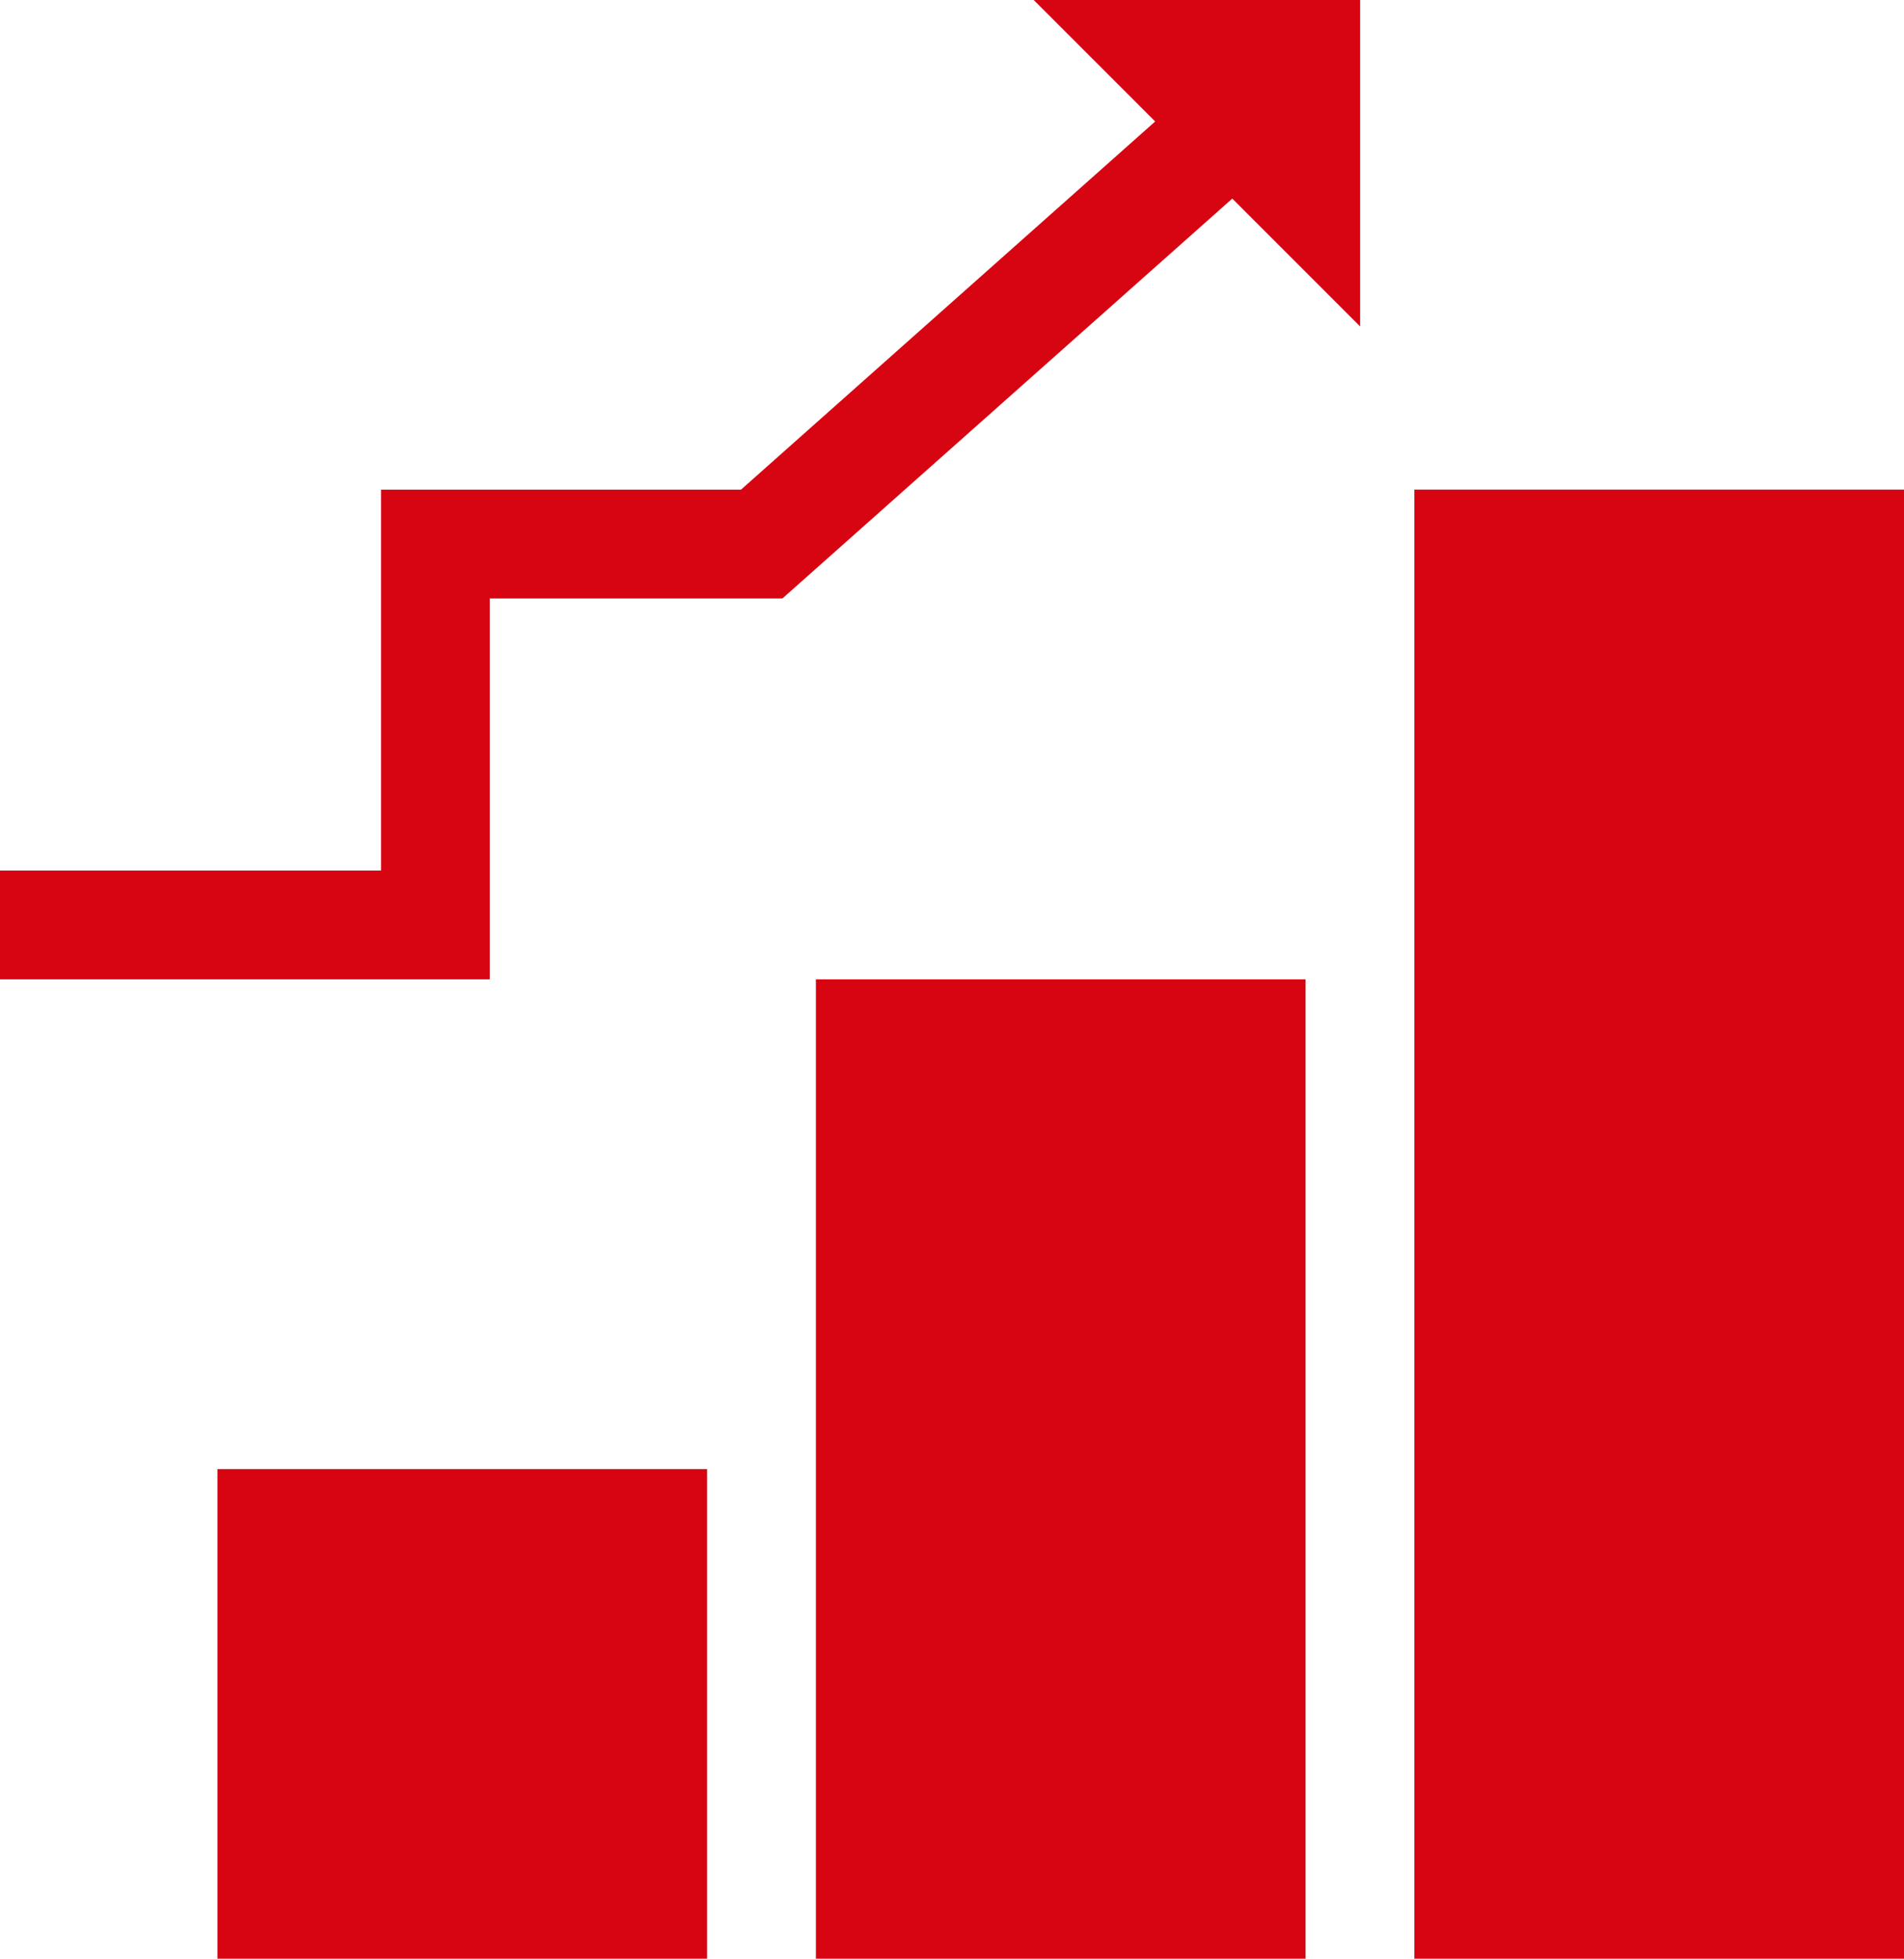 <svg xmlns="http://www.w3.org/2000/svg" width="74.788" height="76.93" viewBox="0 0 74.788 76.93"><path d="M14.544,63.7H33.777V82.93H14.544ZM38.051,82.93H57.285V44.465H38.051Zm23.507-57.7v57.7H80.792v-57.7ZM51.378,10.771,35.109,25.232H20.97V40.191H6v4.274h19.24V29.506H36.735L54.406,13.8l5.022,5.022V6H46.606Z" transform="translate(-6.003 -6)" fill="#d70511"/></svg>